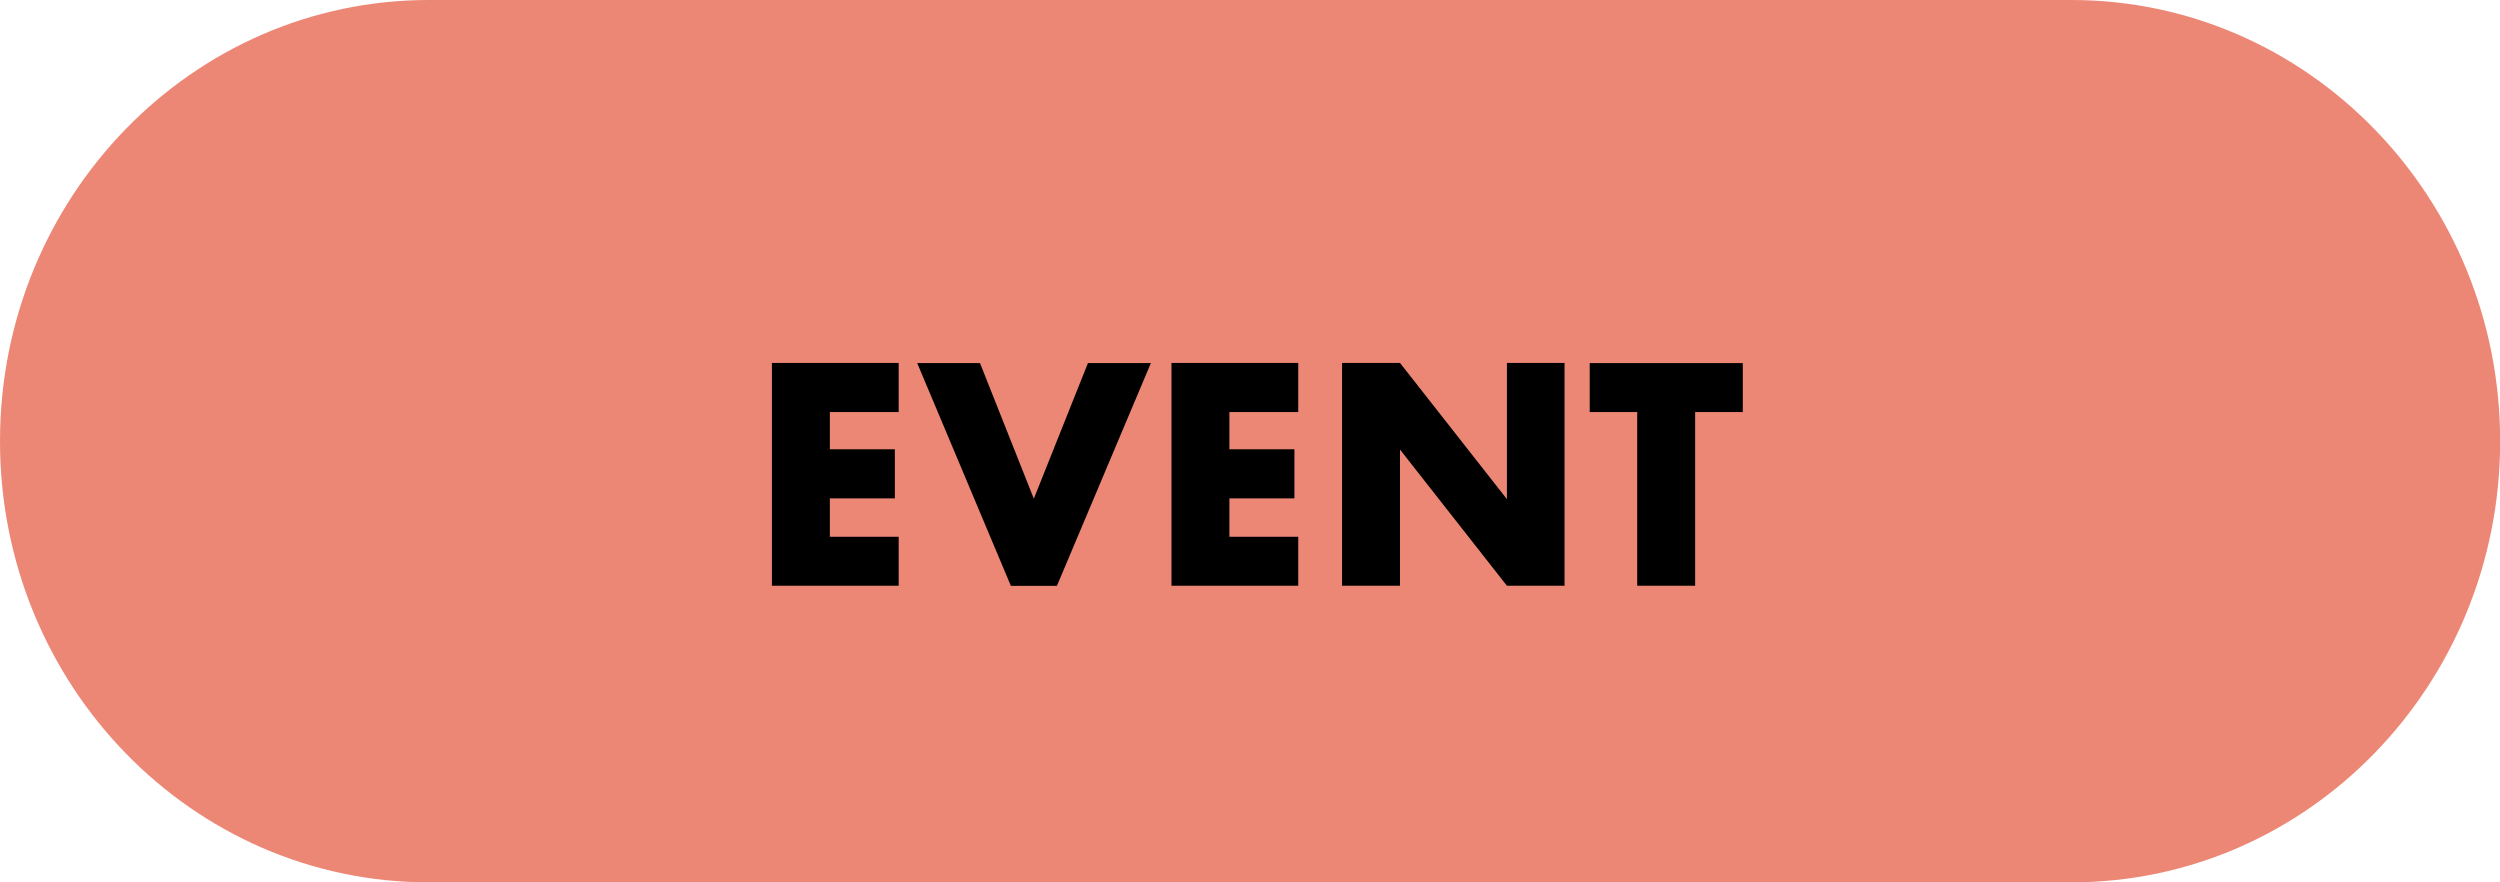 <svg xmlns="http://www.w3.org/2000/svg" id="_&#x30EC;&#x30A4;&#x30E4;&#x30FC;_2" data-name="&#x30EC;&#x30A4;&#x30E4;&#x30FC; 2" viewBox="0 0 170 60"><defs><style>      .cls-1 {        fill: #ed8775;      }    </style></defs><g id="_&#x30DC;&#x30BF;&#x30F3;" data-name="&#x30DC;&#x30BF;&#x30F3;"><g><path class="cls-1" d="M29.16,0h111.69c16.1,0,29.16,13.43,29.16,30h0c0,16.57-13.05,30-29.16,30H29.16C13.05,60,0,46.57,0,30h0C0,13.43,13.05,0,29.16,0Z"></path><g><path d="M61.11,28.02h-4.68v2.53h4.42v3.34h-4.42v2.61h4.68v3.33h-8.62v-15.15h8.62v3.33Z"></path><path d="M66.64,24.69l3.66,9.22,3.68-9.22h4.28l-6.39,15.15h-3.13l-6.37-15.15h4.28Z"></path><path d="M88.28,28.02h-4.68v2.53h4.42v3.34h-4.42v2.61h4.68v3.33h-8.62v-15.15h8.62v3.33Z"></path><path d="M91.26,39.83v-15.15h3.94l7.27,9.26v-9.26h3.92v15.15h-3.92l-7.27-9.26v9.26h-3.94Z"></path><path d="M115.27,28.02v11.81h-3.94v-11.81h-3.23v-3.33h10.41v3.33h-3.23Z"></path></g></g></g></svg>